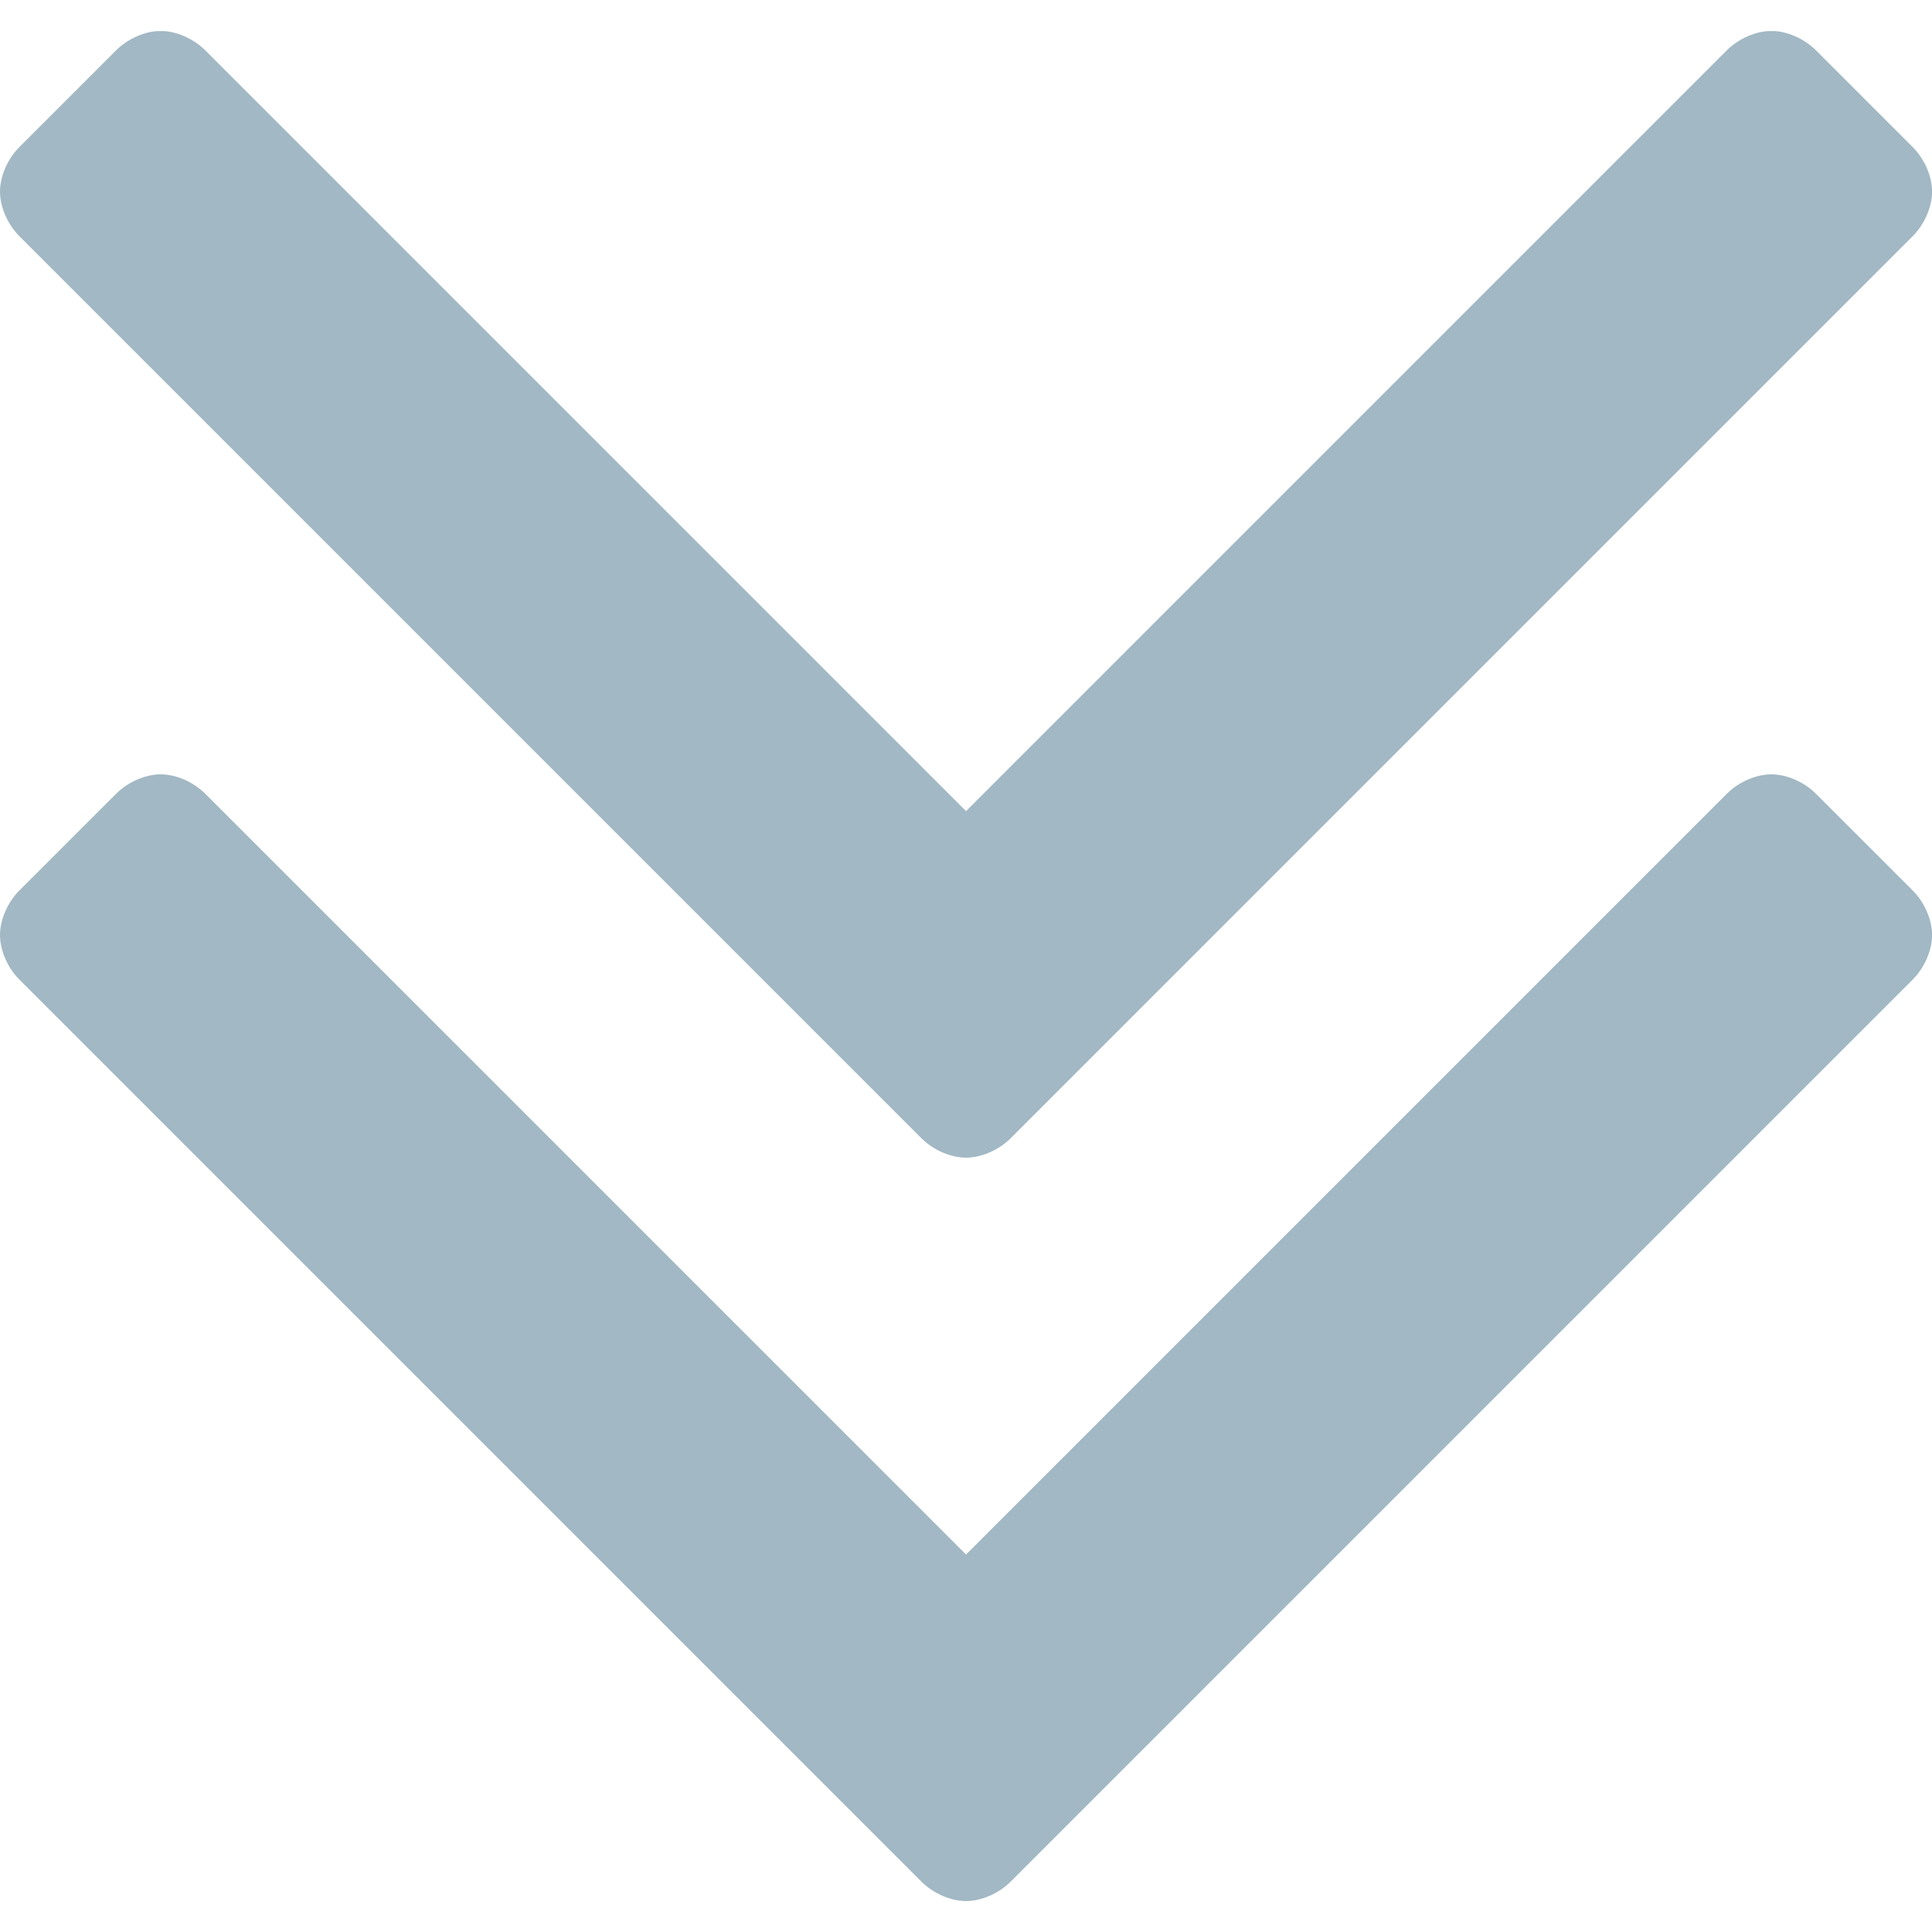 <?xml version="1.0" encoding="UTF-8" standalone="no"?><!DOCTYPE svg PUBLIC "-//W3C//DTD SVG 1.1//EN" "http://www.w3.org/Graphics/SVG/1.1/DTD/svg11.dtd"><svg width="100%" height="100%" viewBox="0 0 200 200" version="1.1" xmlns="http://www.w3.org/2000/svg" xmlns:xlink="http://www.w3.org/1999/xlink" xml:space="preserve" xmlns:serif="http://www.serif.com/" style="fill-rule:evenodd;clip-rule:evenodd;stroke-linejoin:round;stroke-miterlimit:1.414;"><clipPath id="_clip1"><rect x="-0.004" y="3.214" width="200.004" height="193.599"/></clipPath><g clip-path="url(#_clip1)"><path d="M100.005,119.841c1.603,0 3.406,-0.803 4.61,-2.002l93.389,-93.393c1.204,-1.204 2.003,-3.007 2.003,-4.61c0,-1.602 -0.799,-3.406 -2.003,-4.609l-10.021,-10.021c-1.203,-1.2 -3.007,-2.003 -4.609,-2.003c-1.603,0 -3.407,0.803 -4.61,2.003l-78.759,78.762l-78.762,-78.762c-1.203,-1.2 -3.006,-2.003 -4.609,-2.003c-1.603,0 -3.406,0.803 -4.609,2.003l-10.022,10.021c-1.203,1.203 -2.003,3.007 -2.003,4.609c0,1.603 0.8,3.406 2.003,4.61l93.39,93.393c1.203,1.199 3.006,2.002 4.612,2.002Zm0,76.956c1.603,0 3.406,-0.799 4.61,-2.002l93.389,-93.39c1.204,-1.204 2.003,-3.006 2.003,-4.61c0,-1.606 -0.799,-3.409 -2.003,-4.612l-10.021,-10.018c-1.203,-1.203 -3.007,-2.006 -4.609,-2.006c-1.603,0 -3.407,0.803 -4.61,2.006l-78.759,78.759l-78.762,-78.759c-1.203,-1.203 -3.006,-2.006 -4.609,-2.006c-1.603,0 -3.406,0.803 -4.609,2.006l-10.022,10.018c-1.203,1.203 -2.003,3.006 -2.003,4.612c0,1.604 0.8,3.406 2.003,4.61l93.39,93.39c1.203,1.203 3.006,2.002 4.612,2.002Z" style="fill:#a2b8c4;fill-rule:nonzero;"/></g></svg>